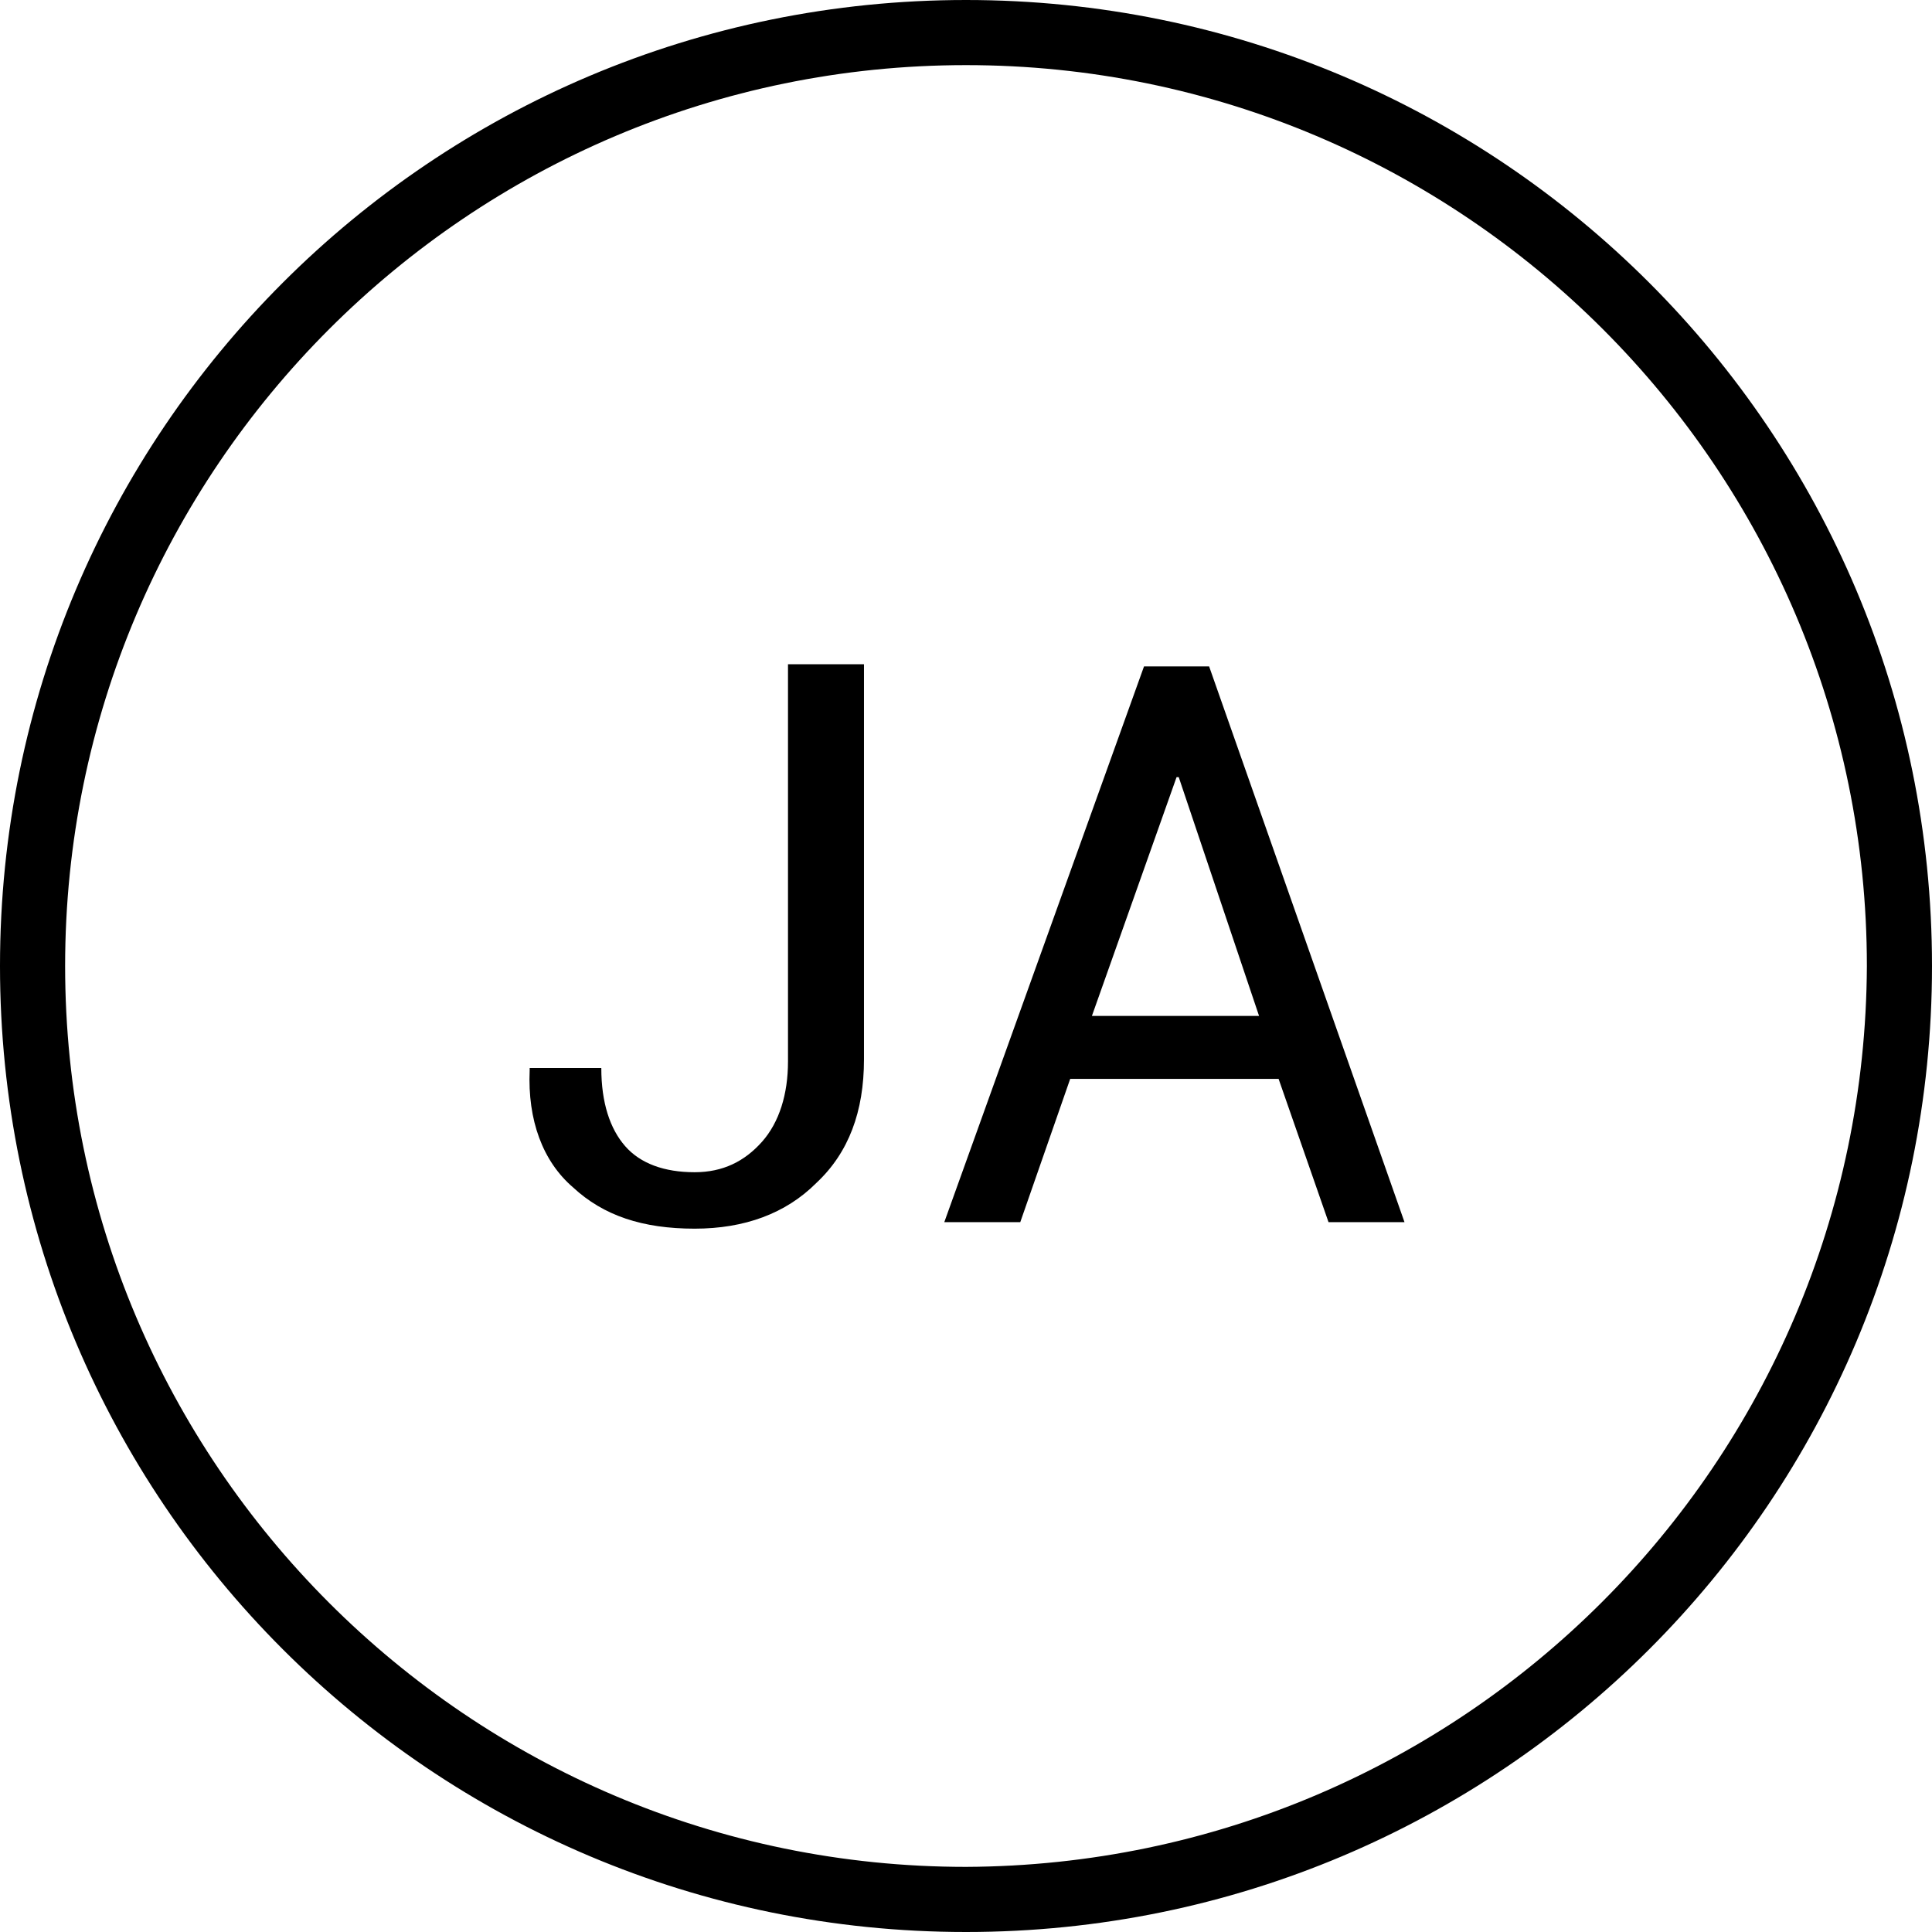 <svg enable-background="new 0 0 89 89" height="89" viewBox="0 0 89 89" width="89" xmlns="http://www.w3.org/2000/svg"><path d="m44.5 0c-24.6 0-44.5 19.9-44.5 44.5s19.9 44.5 44.5 44.5 44.5-19.9 44.5-44.5-19.9-44.5-44.5-44.5zm0 86c-22.9 0-41.5-18.6-41.5-41.5s18.6-41.5 41.5-41.5 41.5 18.6 41.5 41.5c-.1 22.9-18.6 41.4-41.5 41.5z"/><path d="m36.3 30.6h3.5v18.2c0 2.4-.7 4.3-2.2 5.7-1.4 1.4-3.3 2.1-5.6 2.1-2.4 0-4.2-.6-5.6-1.9-1.4-1.2-2.1-3.1-2-5.4v-.1h3.3c0 1.6.4 2.8 1.1 3.6s1.8 1.2 3.2 1.2c1.3 0 2.3-.5 3.1-1.4s1.2-2.2 1.2-3.7z"/><path d="m58.9 49.7h-9.6l-2.3 6.6h-3.5l9.2-25.6h3l9 25.6h-3.5zm-8.6-2.9h7.7l-3.7-11h-.1z"/></svg>